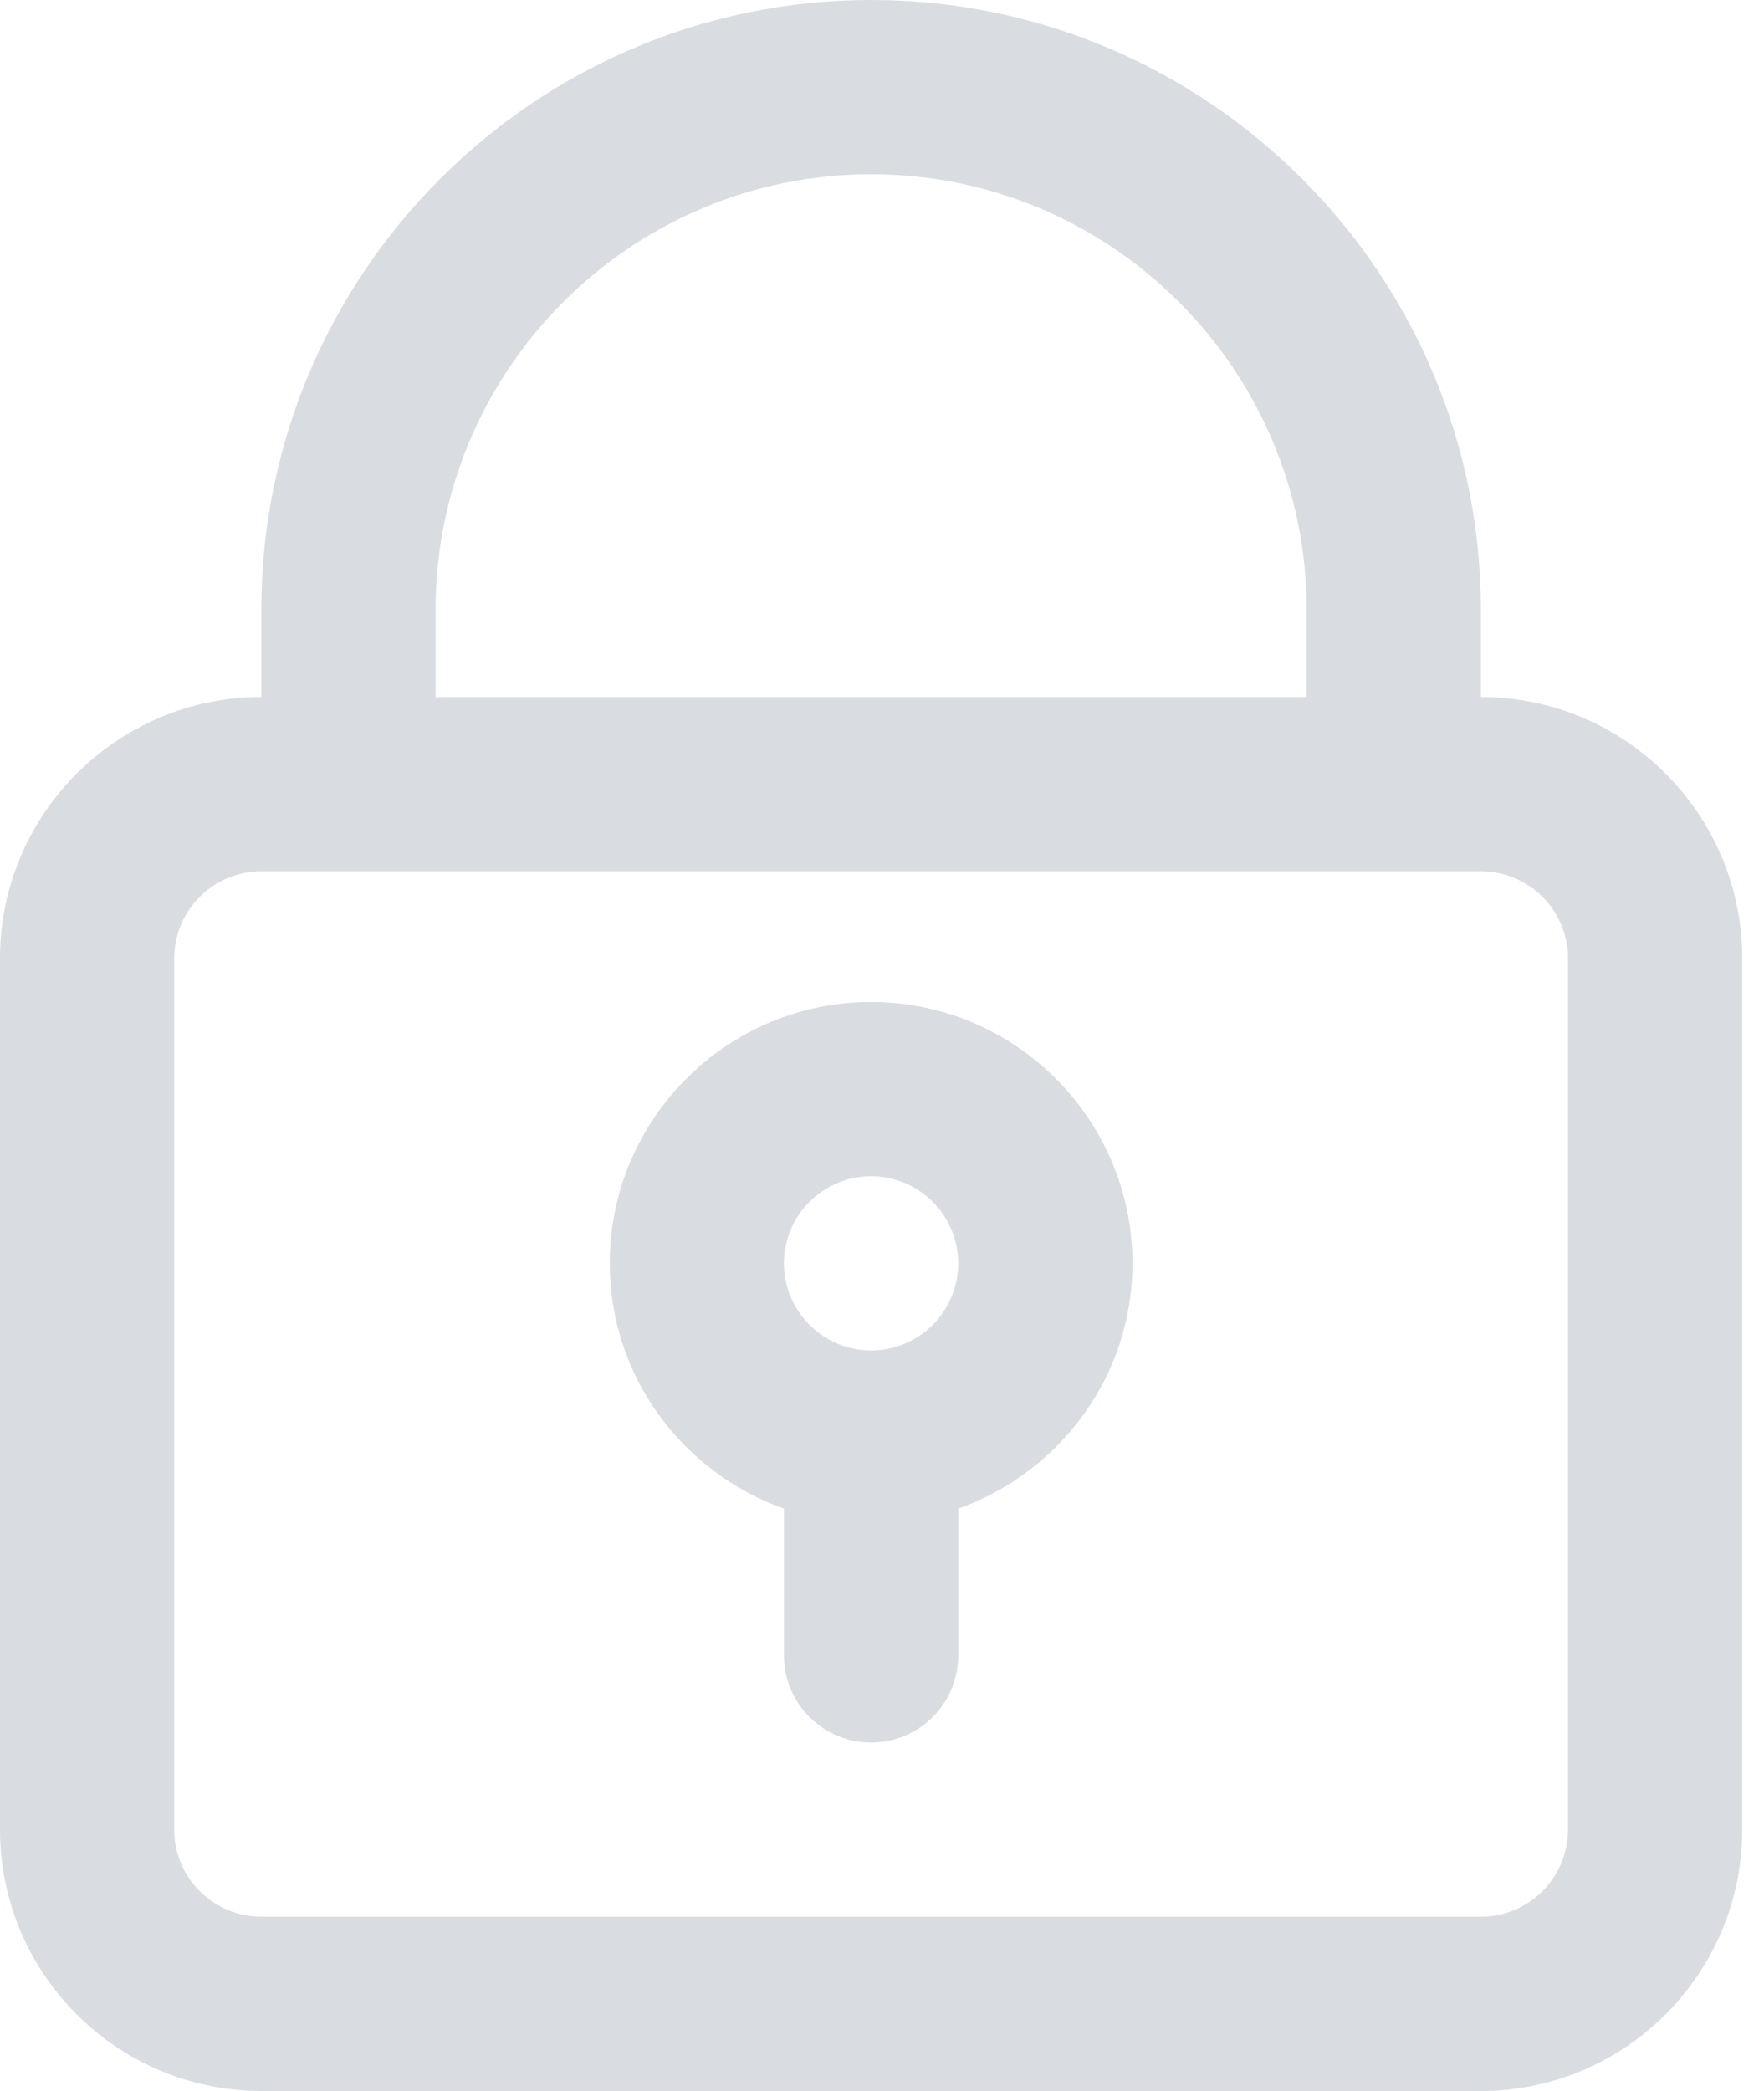 <svg width="54" height="64" viewBox="0 0 54 64" fill="none" xmlns="http://www.w3.org/2000/svg">
    <path d="M45.333 21.333V18.667C45.333 8.376 36.96 0 26.667 0C16.373 0 8 8.376 8 18.667V21.333C3.589 21.333 0 24.923 0 29.333V56C0 60.411 3.589 64 8 64H45.333C49.744 64 53.333 60.411 53.333 56V29.333C53.333 24.923 49.744 21.333 45.333 21.333ZM13.333 18.667C13.333 11.315 19.315 5.333 26.667 5.333C34.019 5.333 40 11.315 40 18.667V21.333H13.333V18.667ZM48 56C48 57.472 46.803 58.667 45.333 58.667H8C6.531 58.667 5.333 57.472 5.333 56V29.333C5.333 27.861 6.531 26.667 8 26.667H45.333C46.803 26.667 48 27.861 48 29.333V56Z" fill="#D9DCE1"/>
    <path d="M26.666 30.668C22.255 30.668 18.666 34.257 18.666 38.668C18.666 42.14 20.903 45.073 23.999 46.177V50.668C23.999 52.143 25.194 53.335 26.666 53.335C28.138 53.335 29.333 52.143 29.333 50.668V46.177C32.429 45.073 34.666 42.14 34.666 38.668C34.666 34.257 31.077 30.668 26.666 30.668ZM26.666 41.335C25.197 41.335 23.999 40.14 23.999 38.668C23.999 37.196 25.197 36.001 26.666 36.001C28.135 36.001 29.333 37.196 29.333 38.668C29.333 40.14 28.135 41.335 26.666 41.335Z" fill="#D9DCE1"/>
</svg>
